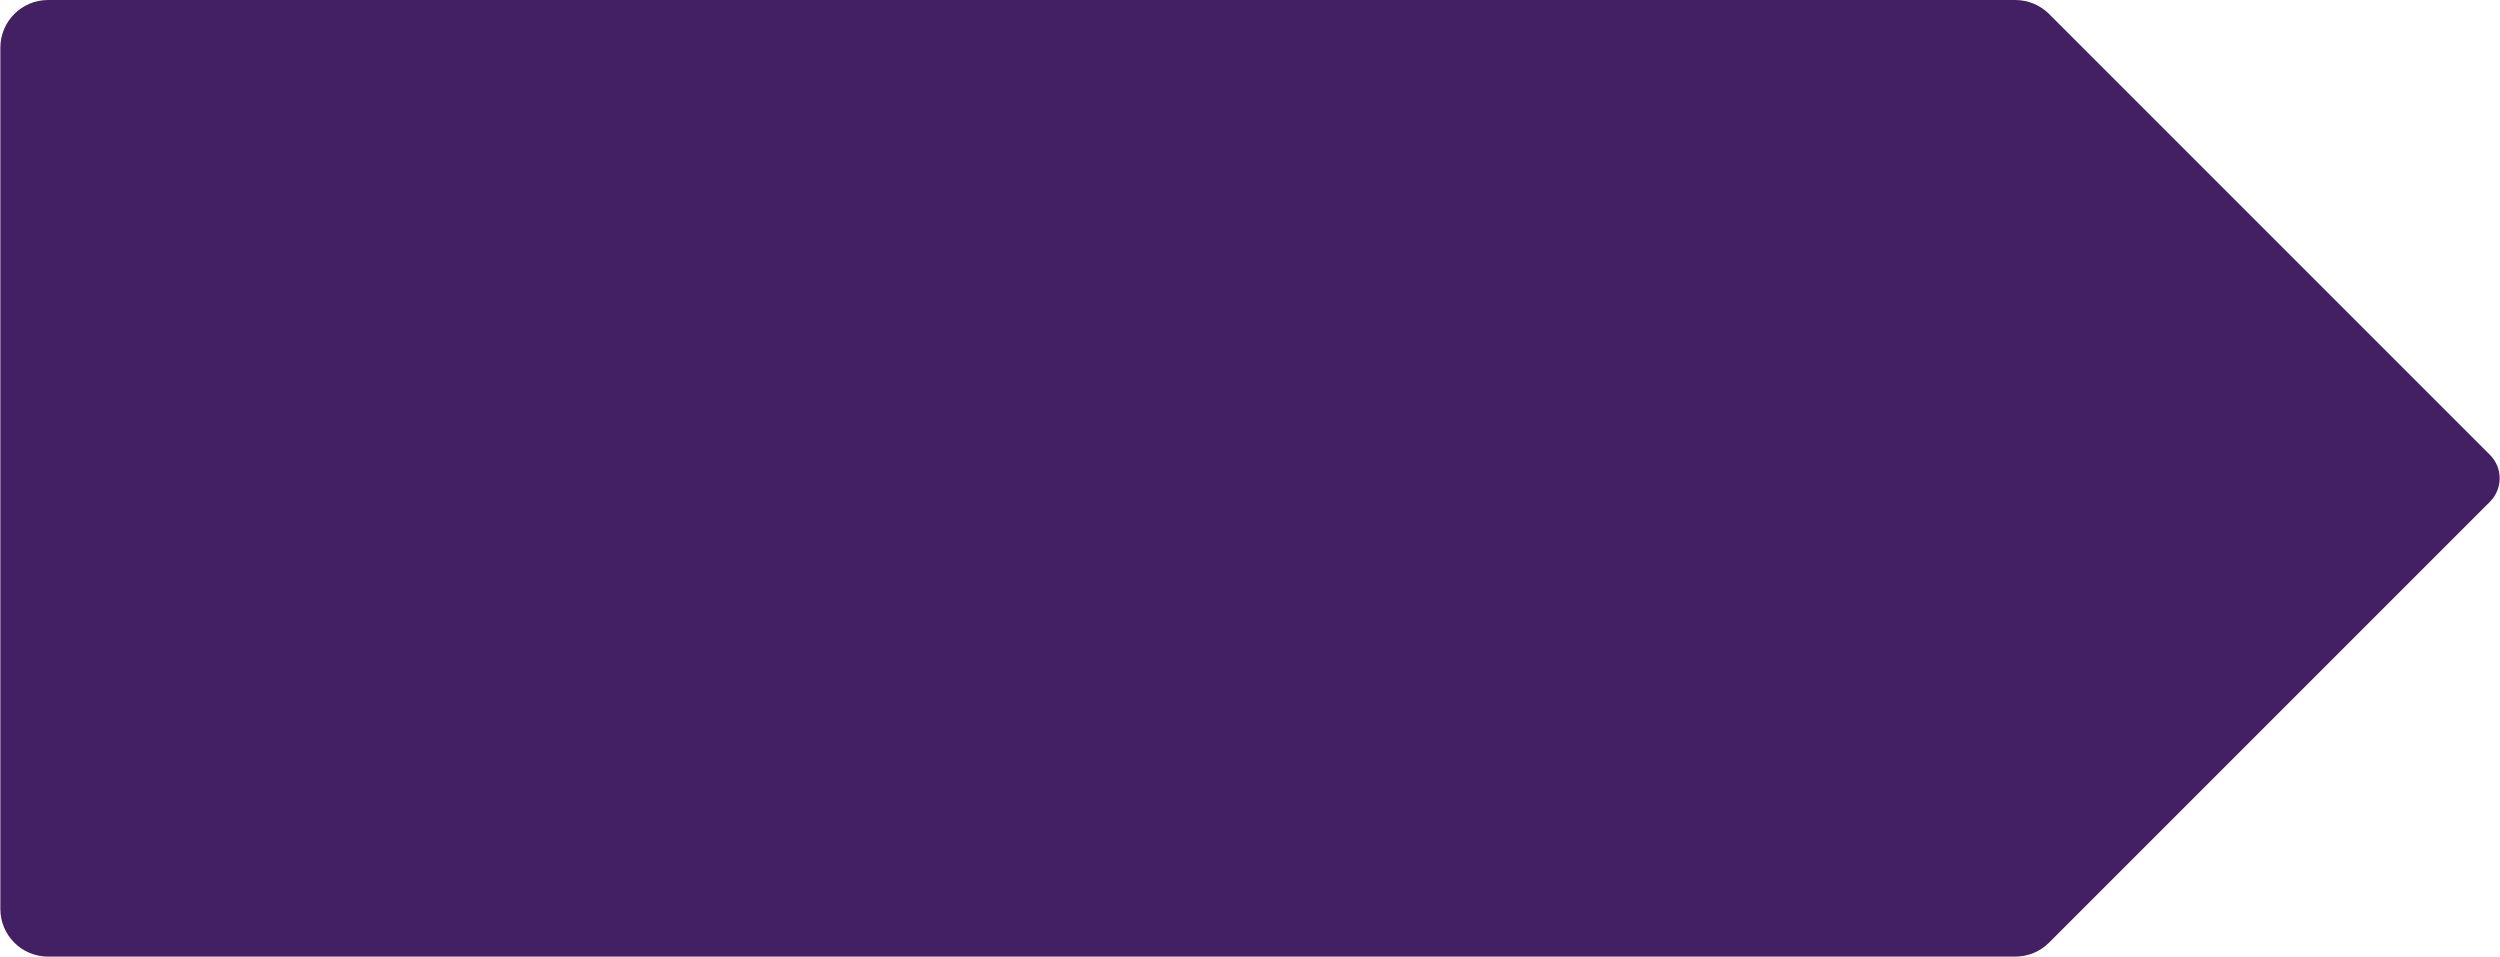<?xml version="1.0" encoding="UTF-8"?><svg xmlns="http://www.w3.org/2000/svg" xmlns:xlink="http://www.w3.org/1999/xlink" id="Layer_16890fdcb82b9e" data-name="Layer 1" viewBox="0 0 1487.42 569.32" aria-hidden="true" style="fill:url(#CerosGradient_id6e35db9d2);" width="1487px" height="569px">
  <defs><linearGradient class="cerosgradient" data-cerosgradient="true" id="CerosGradient_id6e35db9d2" gradientUnits="userSpaceOnUse" x1="50%" y1="100%" x2="50%" y2="0%"><stop offset="0%" stop-color="#432063"/><stop offset="100%" stop-color="#432063"/></linearGradient>
    <style>
      .cls-1-6890fdcb82b9e{
        fill: url(#linear-gradient6890fdcb82b9e);
      }
    </style>
    <linearGradient id="linear-gradient6890fdcb82b9e" x1="0" y1="284.66" x2="1487.42" y2="284.66" gradientUnits="userSpaceOnUse">
      <stop offset="0" stop-color="#20469d"/>
      <stop offset="1" stop-color="#93226d"/>
    </linearGradient>
  </defs>
  <path class="cls-1-6890fdcb82b9e" d="M1199.18,0H28.39C12.71,0,0,12.71,0,28.39v512.54c0,15.68,12.71,28.39,28.39,28.39h1170.79c7.53,0,14.75-2.99,20.08-8.32l262.38-262.38c7.71-7.71,7.71-20.22,0-27.93L1219.26,8.32c-5.32-5.32-12.55-8.32-20.08-8.32Z" style="fill:url(#CerosGradient_id6e35db9d2);"/>
</svg>